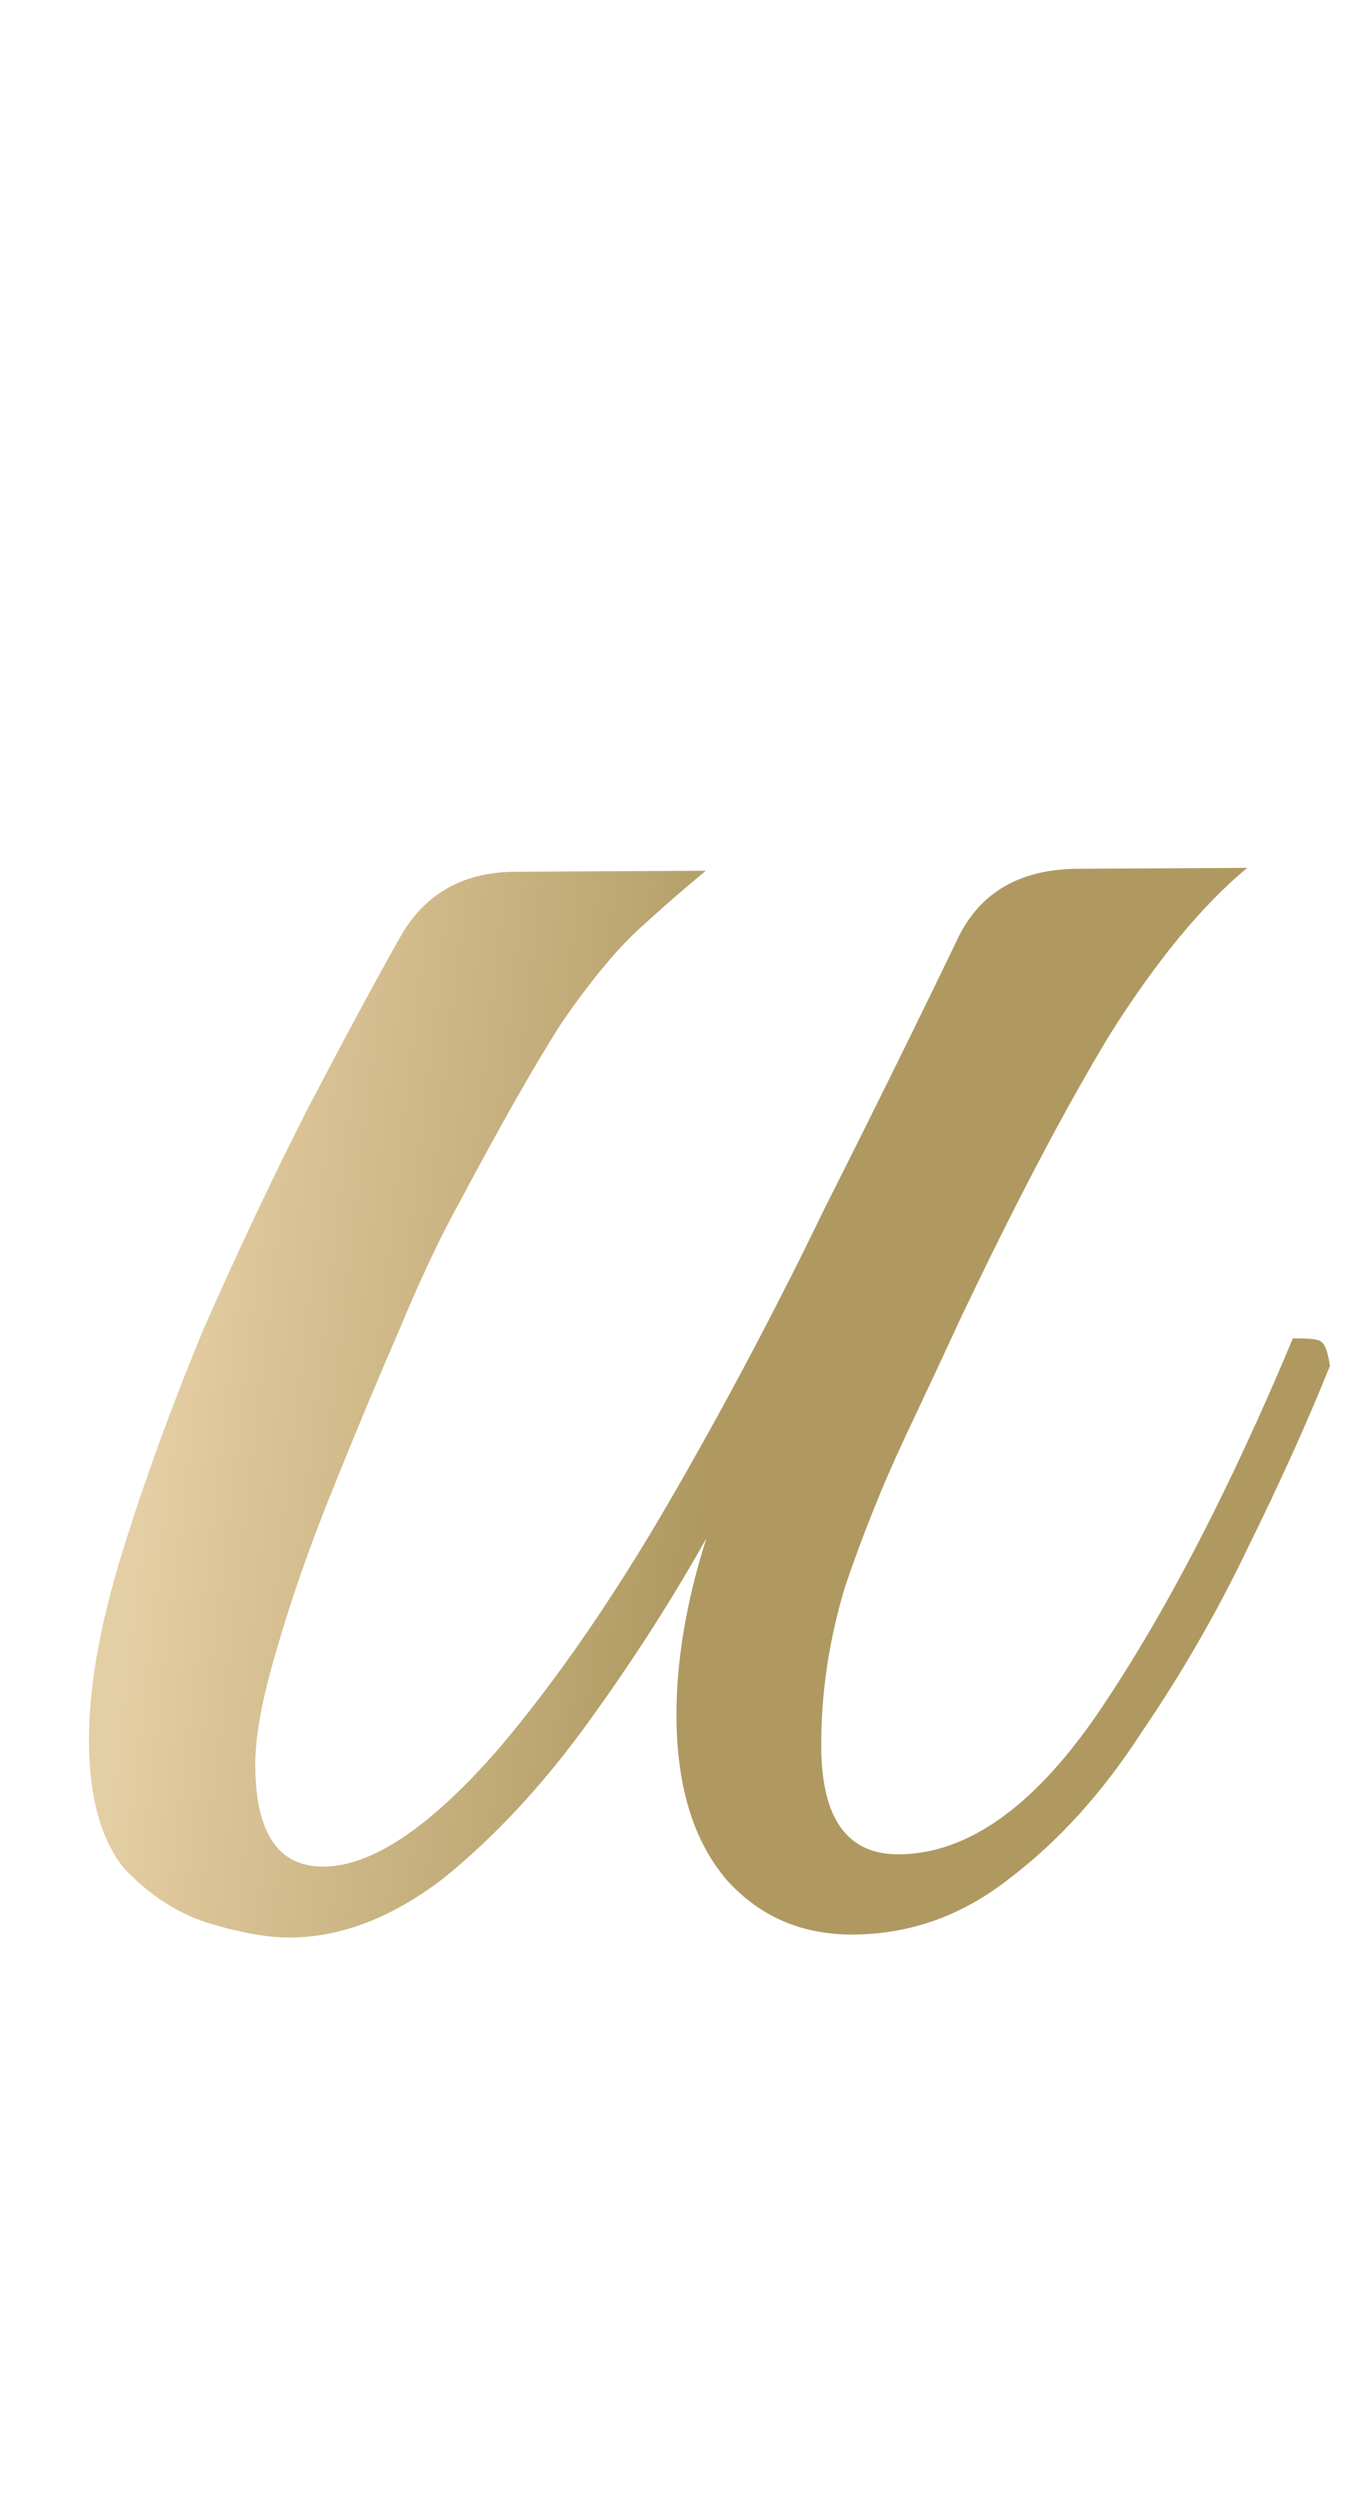 <?xml version="1.0" encoding="UTF-8"?> <svg xmlns="http://www.w3.org/2000/svg" width="28" height="52" viewBox="0 0 28 52" fill="none"><path d="M6.033 40.302C5.564 40.305 4.987 40.201 4.303 39.992C3.662 39.782 3.084 39.401 2.569 38.849C2.097 38.254 1.857 37.381 1.851 36.229C1.845 35.119 2.073 33.817 2.534 32.321C2.996 30.825 3.563 29.265 4.237 27.64C4.954 26.015 5.671 24.496 6.389 23.084C7.149 21.63 7.783 20.453 8.29 19.554C8.797 18.613 9.605 18.139 10.715 18.133L14.683 18.112C14.215 18.498 13.748 18.906 13.281 19.335C12.814 19.765 12.284 20.407 11.691 21.264C11.141 22.12 10.423 23.383 9.536 25.051C9.155 25.736 8.733 26.634 8.27 27.746C7.806 28.815 7.343 29.927 6.88 31.082C6.417 32.236 6.038 33.326 5.745 34.352C5.452 35.335 5.307 36.125 5.31 36.722C5.317 38.13 5.79 38.832 6.729 38.827C7.753 38.821 8.986 37.983 10.428 36.311C11.615 34.897 12.779 33.205 13.921 31.236C15.062 29.267 16.139 27.235 17.152 25.139C18.208 23.043 19.136 21.16 19.938 19.492C20.402 18.551 21.232 18.077 22.427 18.071L25.946 18.052C25.012 18.825 24.058 19.982 23.085 21.523C22.154 23.064 21.12 25.032 19.98 27.428C19.685 28.069 19.305 28.882 18.841 29.866C18.377 30.85 17.956 31.897 17.578 33.009C17.243 34.12 17.078 35.23 17.084 36.339C17.092 37.833 17.629 38.576 18.696 38.571C20.146 38.563 21.549 37.553 22.904 35.54C24.258 33.528 25.589 30.96 26.895 27.839C27.236 27.837 27.428 27.857 27.471 27.9C27.557 27.942 27.622 28.112 27.666 28.411C27.203 29.565 26.633 30.827 25.958 32.196C25.325 33.522 24.585 34.806 23.738 36.048C22.934 37.289 22.022 38.297 21.003 39.071C20.025 39.844 18.939 40.233 17.745 40.24C16.678 40.245 15.801 39.866 15.115 39.102C14.428 38.295 14.08 37.166 14.072 35.715C14.066 34.563 14.273 33.325 14.693 32C13.974 33.284 13.149 34.568 12.217 35.853C11.285 37.138 10.288 38.21 9.226 39.069C8.164 39.886 7.1 40.297 6.033 40.302Z" fill="url(#paint0_linear_1234_15776)"></path><defs><linearGradient id="paint0_linear_1234_15776" x1="5.321" y1="10.764" x2="16.871" y2="12.096" gradientUnits="userSpaceOnUse"><stop stop-color="#E4CEA3"></stop><stop offset="1" stop-color="#AF9961"></stop></linearGradient></defs></svg> 